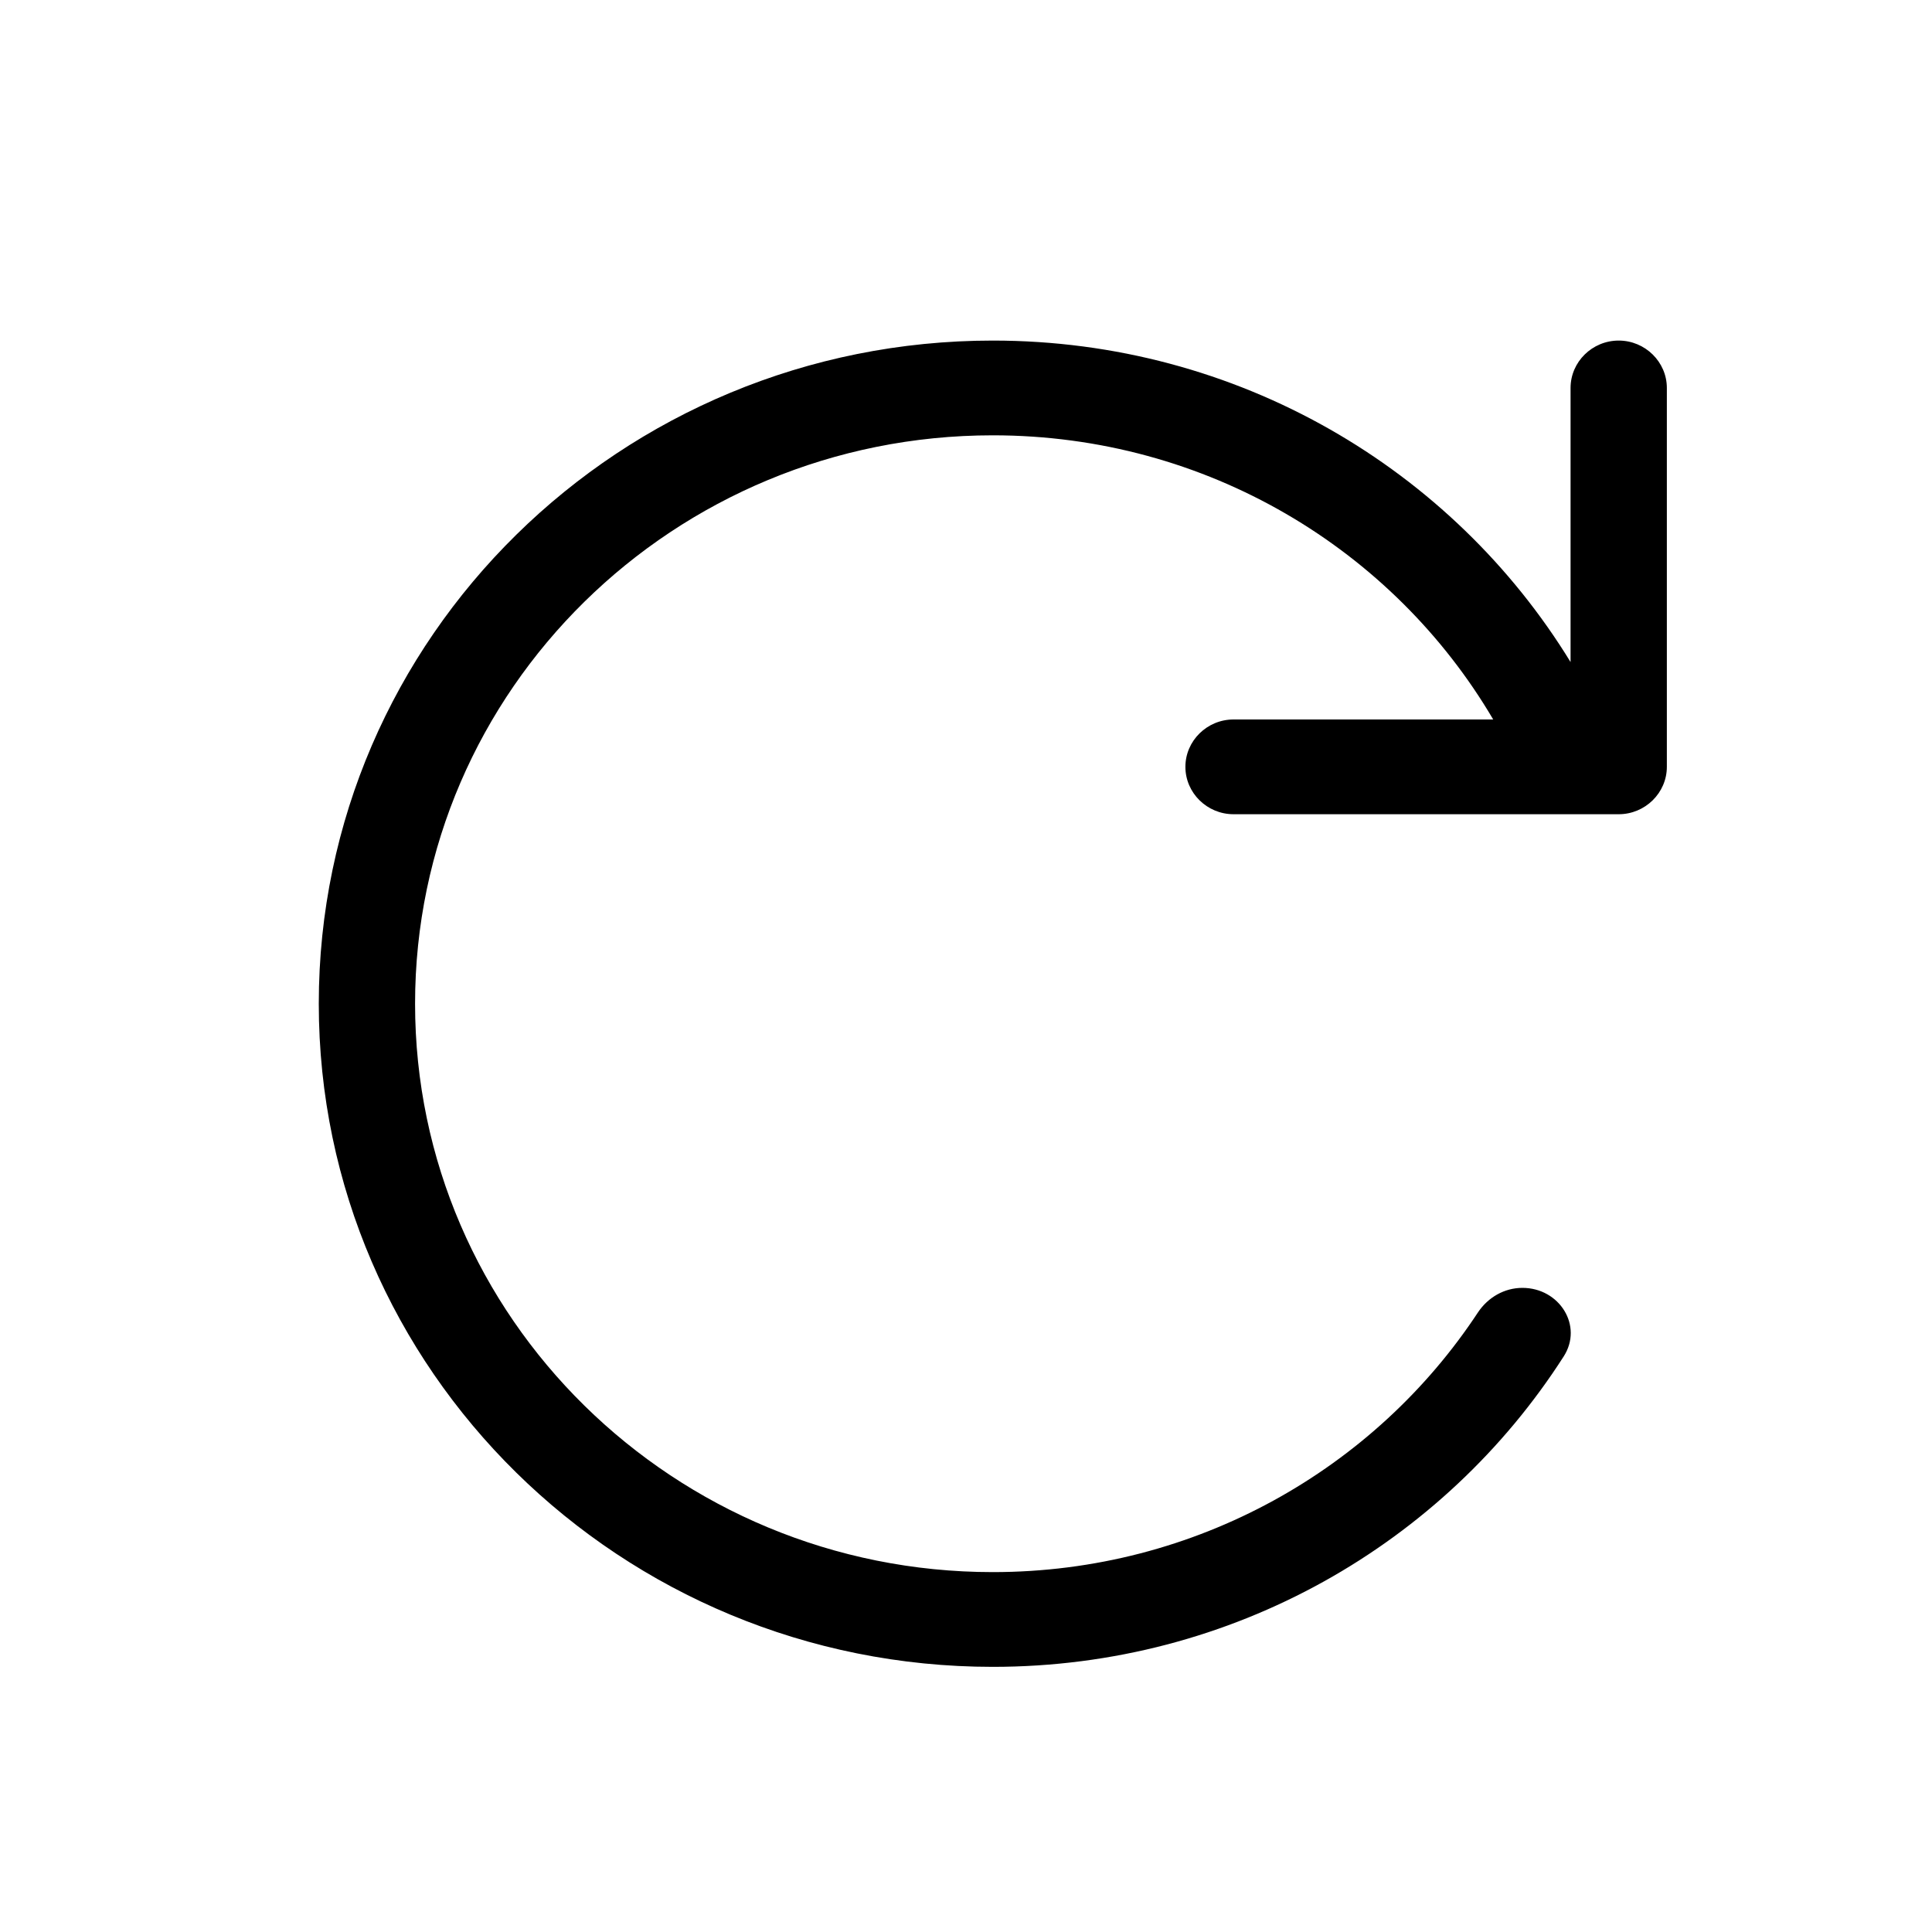 <?xml version="1.0" encoding="UTF-8"?>
<svg width="25px" height="25px" viewBox="0 0 25 25" version="1.1" xmlns="http://www.w3.org/2000/svg" xmlns:xlink="http://www.w3.org/1999/xlink">
    <title>Frame 3</title>
    <g id="Frame-3" stroke="none" fill="none" fill-rule="nonzero">
        <g id="arrow-rotate-right-light" transform="translate(3, 3)" fill="#000000">
            <path d="M17.946,7.536 C18.288,7.536 18.569,7.26 18.569,6.923 L18.569,2.02 C18.569,1.683 18.288,1.407 17.946,1.407 C17.603,1.407 17.323,1.683 17.323,2.02 L17.323,5.567 C15.796,3.073 13.02,1.407 9.847,1.407 C5.031,1.407 1.125,5.249 1.125,9.988 C1.125,14.726 5.031,18.569 9.847,18.569 C12.958,18.569 15.687,16.967 17.233,14.554 C17.49,14.156 17.179,13.665 16.7,13.665 C16.466,13.665 16.256,13.788 16.127,13.979 C14.796,16.002 12.479,17.343 9.847,17.343 C5.72,17.343 2.371,14.048 2.371,9.988 C2.371,5.927 5.72,2.633 9.847,2.633 C12.615,2.633 15.029,4.111 16.322,6.31 L12.962,6.31 C12.619,6.31 12.339,6.586 12.339,6.923 C12.339,7.26 12.619,7.536 12.962,7.536 L17.946,7.536 Z" id="Path"></path>
        </g>
    </g>
</svg>